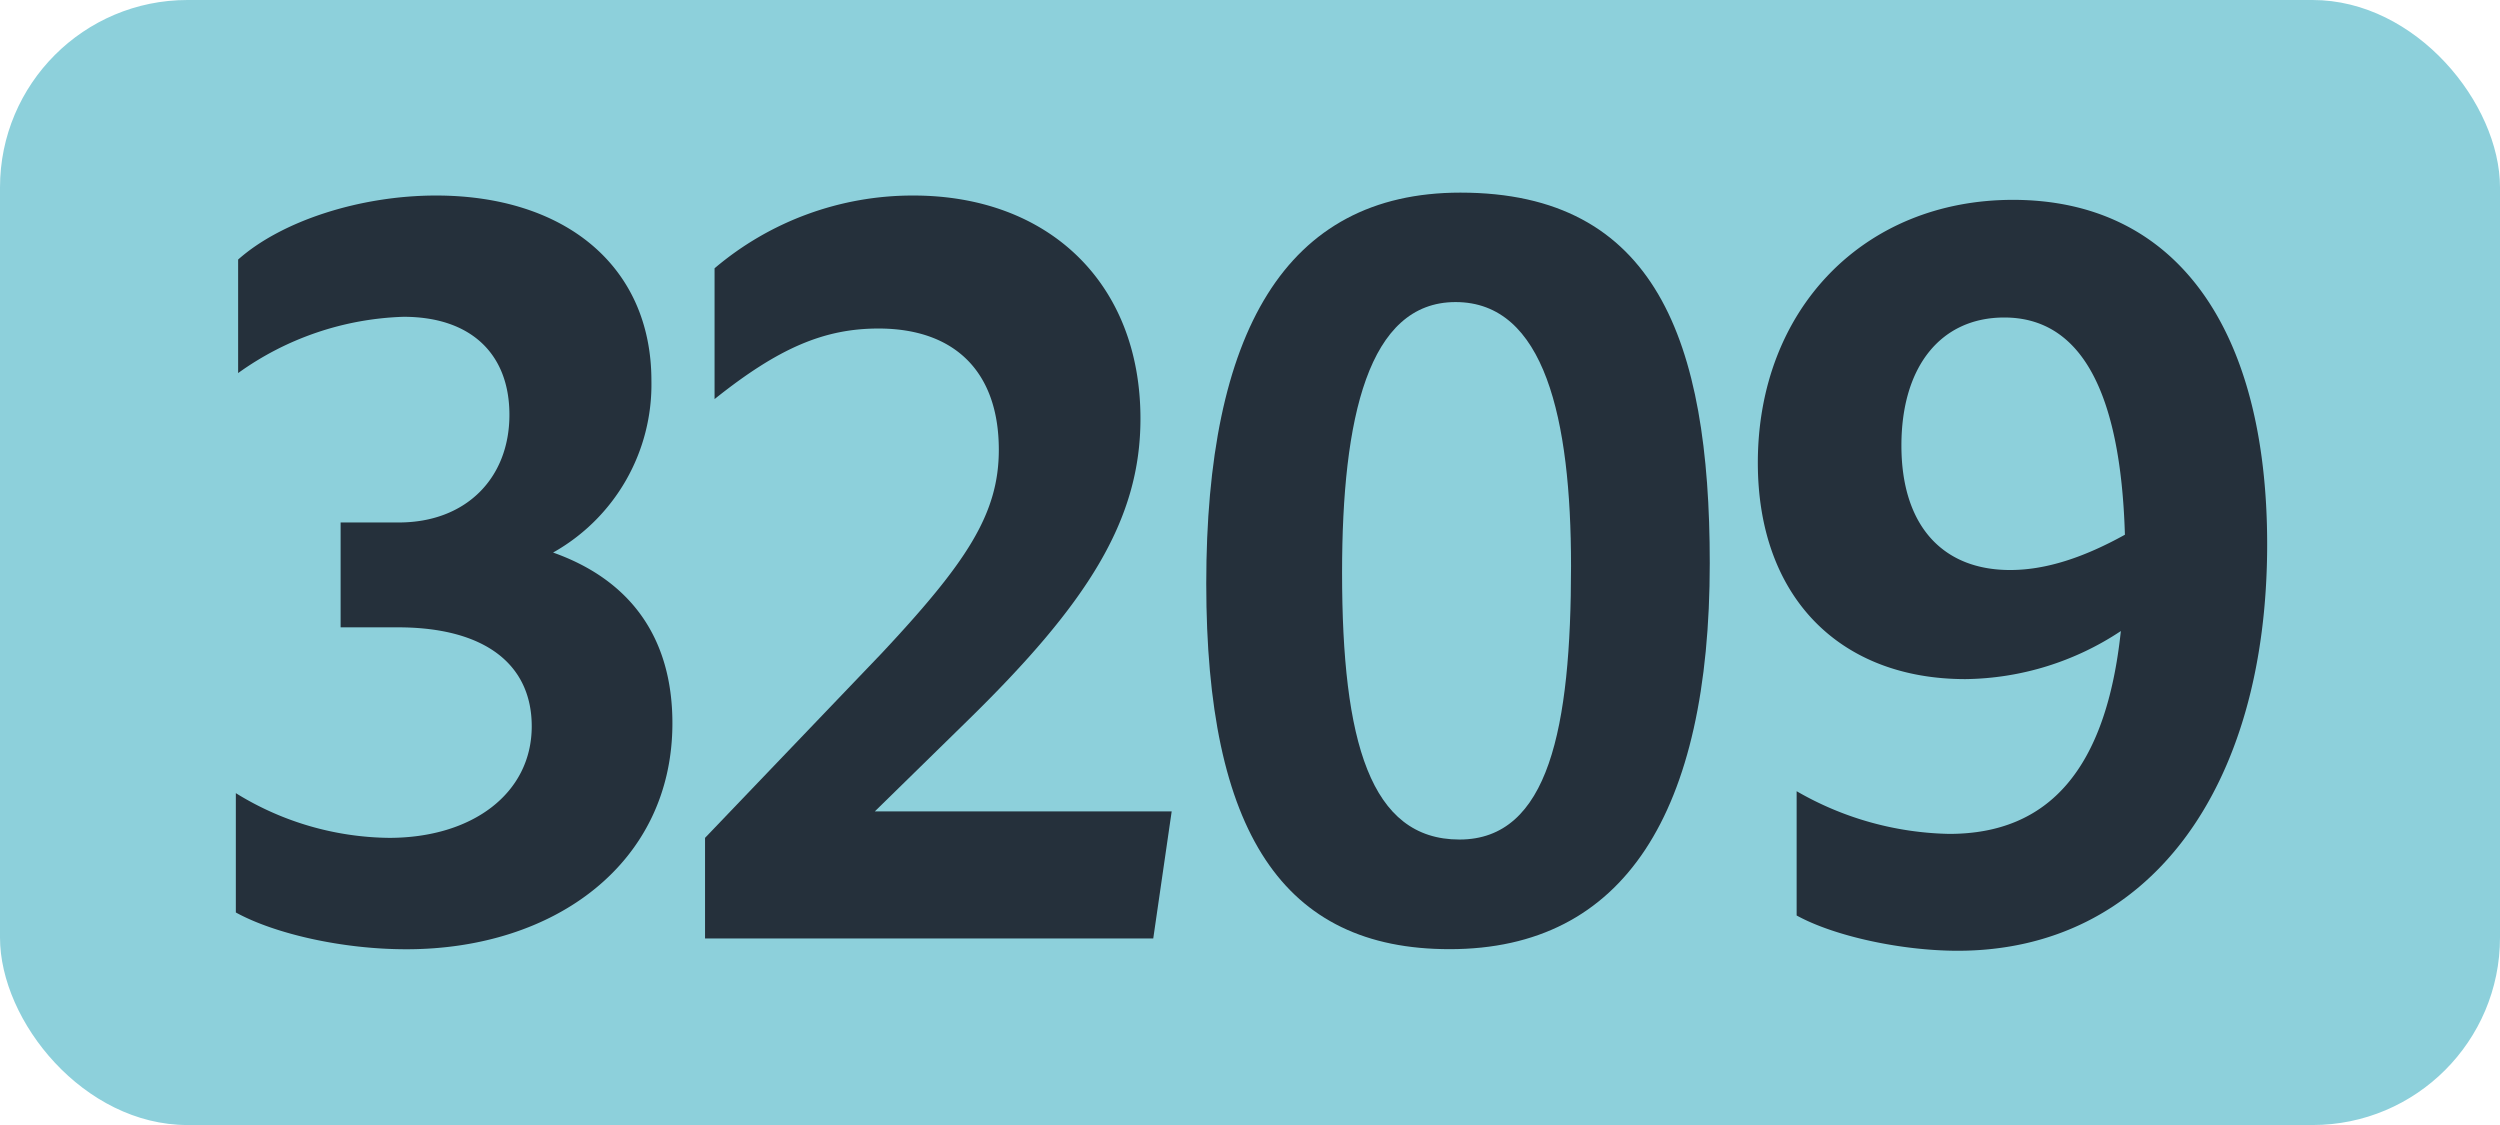 <svg id="Calque_1" data-name="Calque 1" xmlns="http://www.w3.org/2000/svg" viewBox="0 0 283.46 127.56"><defs><style>.cls-1{fill:#8dd0db;}.cls-2{fill:#25303b;}.cls-3{fill:none;stroke:#1d1d1b;stroke-miterlimit:10;stroke-width:0.1px;stroke-dasharray:1.2;}</style></defs><rect class="cls-1" width="283.46" height="127.56" rx="21.26"/><path class="cls-2" d="M26.74,103.46V89.93A33.63,33.63,0,0,0,44.12,95c9.46,0,16.17-5.06,16.17-12.65,0-7-5.28-11.22-15.18-11.22H38.62V59.24h6.6c7.59,0,12.54-5,12.54-12.21,0-6.93-4.4-11.11-12-11.11A33.9,33.9,0,0,0,27,42.3V29.43c4.95-4.4,13.86-7.26,22.44-7.26,14.52,0,24.42,7.92,24.42,21A21.85,21.85,0,0,1,62.71,62.65C71.4,65.73,76.24,72.22,76.24,82c0,15.84-13.31,25.63-30.14,25.63C38.84,107.64,31.14,105.88,26.74,103.46Z"/><path class="cls-2" d="M79.94,95l20-20.9c9.68-10.34,13.31-15.84,13.31-23.1,0-8.91-5.06-13.75-13.64-13.75-6.16,0-11.33,2.2-18.59,8V30.42a34.7,34.7,0,0,1,22.55-8.25c15.29,0,25.74,9.9,25.74,25.3,0,11.55-6.05,21-19.69,34.32L99.19,92h33.66l-2.09,14.41H79.94Z"/><path class="cls-2" d="M136.77,66.17c0-28.38,8.91-44.33,28.82-44.33,22.11,0,28.27,16.72,28.27,42,0,28.27-9.68,43.78-29.48,43.78C145.46,107.64,136.77,94.33,136.77,66.17Zm41.36-2c0-16.72-3-29.92-13.09-29.92-9.9,0-12.87,13.09-12.87,30.69,0,19.14,3.19,30.25,13.31,30.25S178.13,82.56,178.13,64.19Z"/><path class="cls-2" d="M221,94.55c11.33,0,17.82-7.37,19.47-23A32.48,32.48,0,0,1,222.85,77c-14.19,0-23.54-9.24-23.54-24.53,0-17.38,12-29.81,28.93-29.81,18.37,0,28.82,14.41,28.82,39.05,0,27.83-13.53,46.09-35.09,46.09-6.38,0-14-1.65-18.26-4V89.71A35.86,35.86,0,0,0,221,94.55Zm6.93-29.92c4.07,0,8.36-1.43,13-4C240.45,44.39,235.94,36,227.25,36c-7.15,0-11.66,5.5-11.66,14.52S220.21,64.63,227.91,64.63Z"/><path class="cls-3" d="M51.1,36.85"/><path class="cls-3" d="M51.1,0"/><path class="cls-3" d="M51.1,36.85"/><path class="cls-3" d="M51.1,0"/></svg>